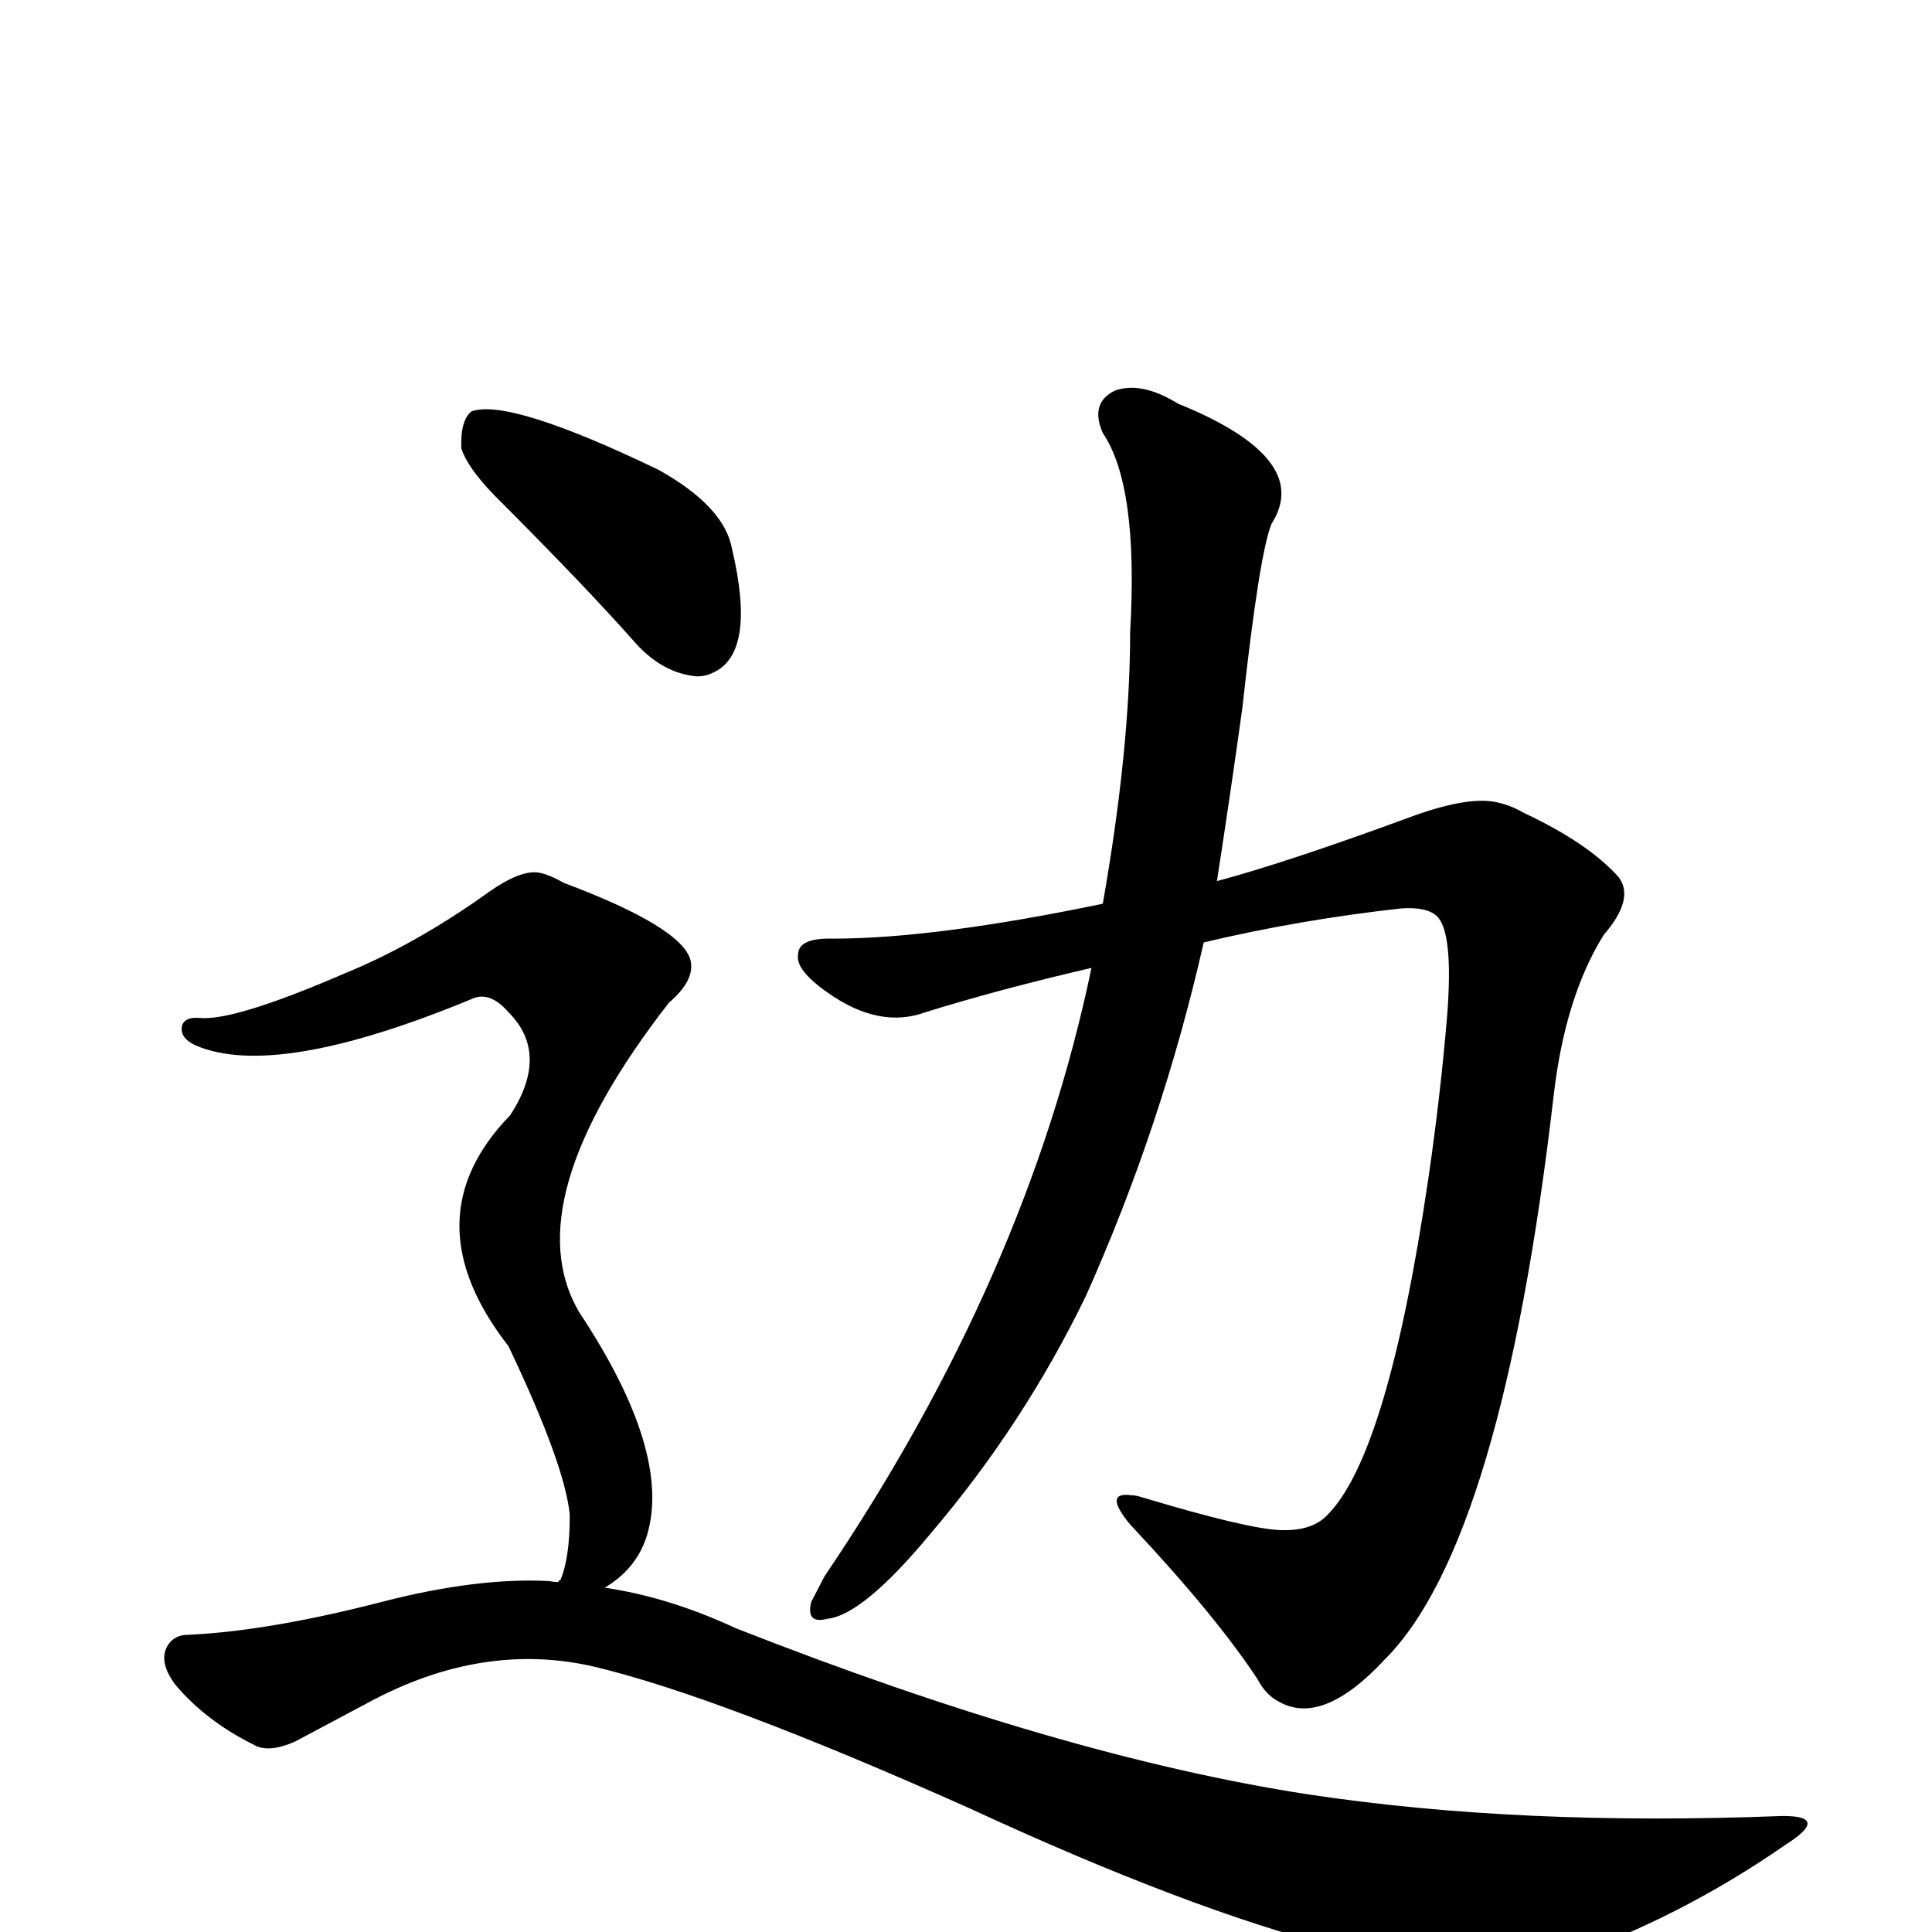 <?xml version="1.0" encoding="UTF-8" standalone="no"?>
<svg xmlns:svg="http://www.w3.org/2000/svg" xmlns="http://www.w3.org/2000/svg"
	version="1.1" width="100%" height="100%" viewBox="0 -410 2048 2048"
	id="uni8FB9.svg"><defs id="defs1" />
<g id="g1">
 <path d="M 1157,616 Q 1058,639 981,663 Q 932,681 877,642 Q 843,618 846,602 Q 846,584 883,585 Q 991,585 1169,548 Q 1198,383 1198,260 Q 1207,105 1169,49 Q 1155,17 1182,4 Q 1210,-6 1249,18 Q 1392,76 1348,145 Q 1335,176 1317,340 Q 1305,427 1290,524 Q 1365,504 1498,455 Q 1559,433 1589,441 Q 1602,444 1616,452 Q 1684,484 1716,520 Q 1733,543 1700,581 Q 1659,647 1647,751 Q 1592,1225 1468,1349 Q 1402,1420 1356,1394 Q 1342,1387 1333,1370 Q 1289,1303 1198,1206 Q 1169,1171 1199,1175 Q 1204,1175 1210,1177 Q 1323,1211 1358,1212 Q 1391,1213 1407,1196 Q 1471,1132 1514,840 Q 1527,751 1534,667 Q 1541,578 1523,561 Q 1512,551 1485,553 Q 1377,565 1276,589 Q 1232,783 1151,964 Q 1085,1100 987,1215 Q 915,1302 877,1306 Q 854,1312 860,1288 L 874,1261 Q 1089,943 1157,616 z" id="U_8FB9_1" style="fill:currentColor" />
 <path d="M 489,65 Q 488,35 500,26 Q 540,12 698,88 Q 768,127 776,172 Q 802,282 756,303 Q 748,307 739,307 Q 703,304 674,272 Q 621,212 524,115 Q 495,85 489,65 z" id="U_8FB9_2" style="fill:currentColor" />
 <path d="M 592,1267 Q 592,1265 594,1265 Q 604,1242 604,1196 Q 599,1143 539,1017 Q 434,882 541,772 Q 583,707 539,663 Q 519,640 500,649 Q 292,735 207,698 Q 190,690 193,677 Q 196,668 211,669 Q 247,673 365,622 Q 441,591 519,535 Q 552,512 571,515 Q 582,517 598,526 Q 723,573 732,608 Q 737,629 709,653 Q 545,864 614,981 Q 712,1129 686,1217 Q 675,1253 641,1273 Q 709,1283 780,1316 Q 1126,1452 1386,1492 Q 1610,1526 1890,1515 Q 1941,1515 1892,1546 Q 1781,1623 1655,1667 Q 1493,1722 1028,1507 Q 764,1389 631,1357 Q 512,1329 390,1395 L 313,1436 Q 284,1449 268,1439 Q 218,1414 186,1376 Q 165,1348 181,1330 Q 188,1323 199,1323 Q 285,1319 405,1288 Q 506,1262 582,1266 Q 587,1267 592,1267 z" id="U_8FB9_3" style="fill:currentColor" />

</g>
</svg>
